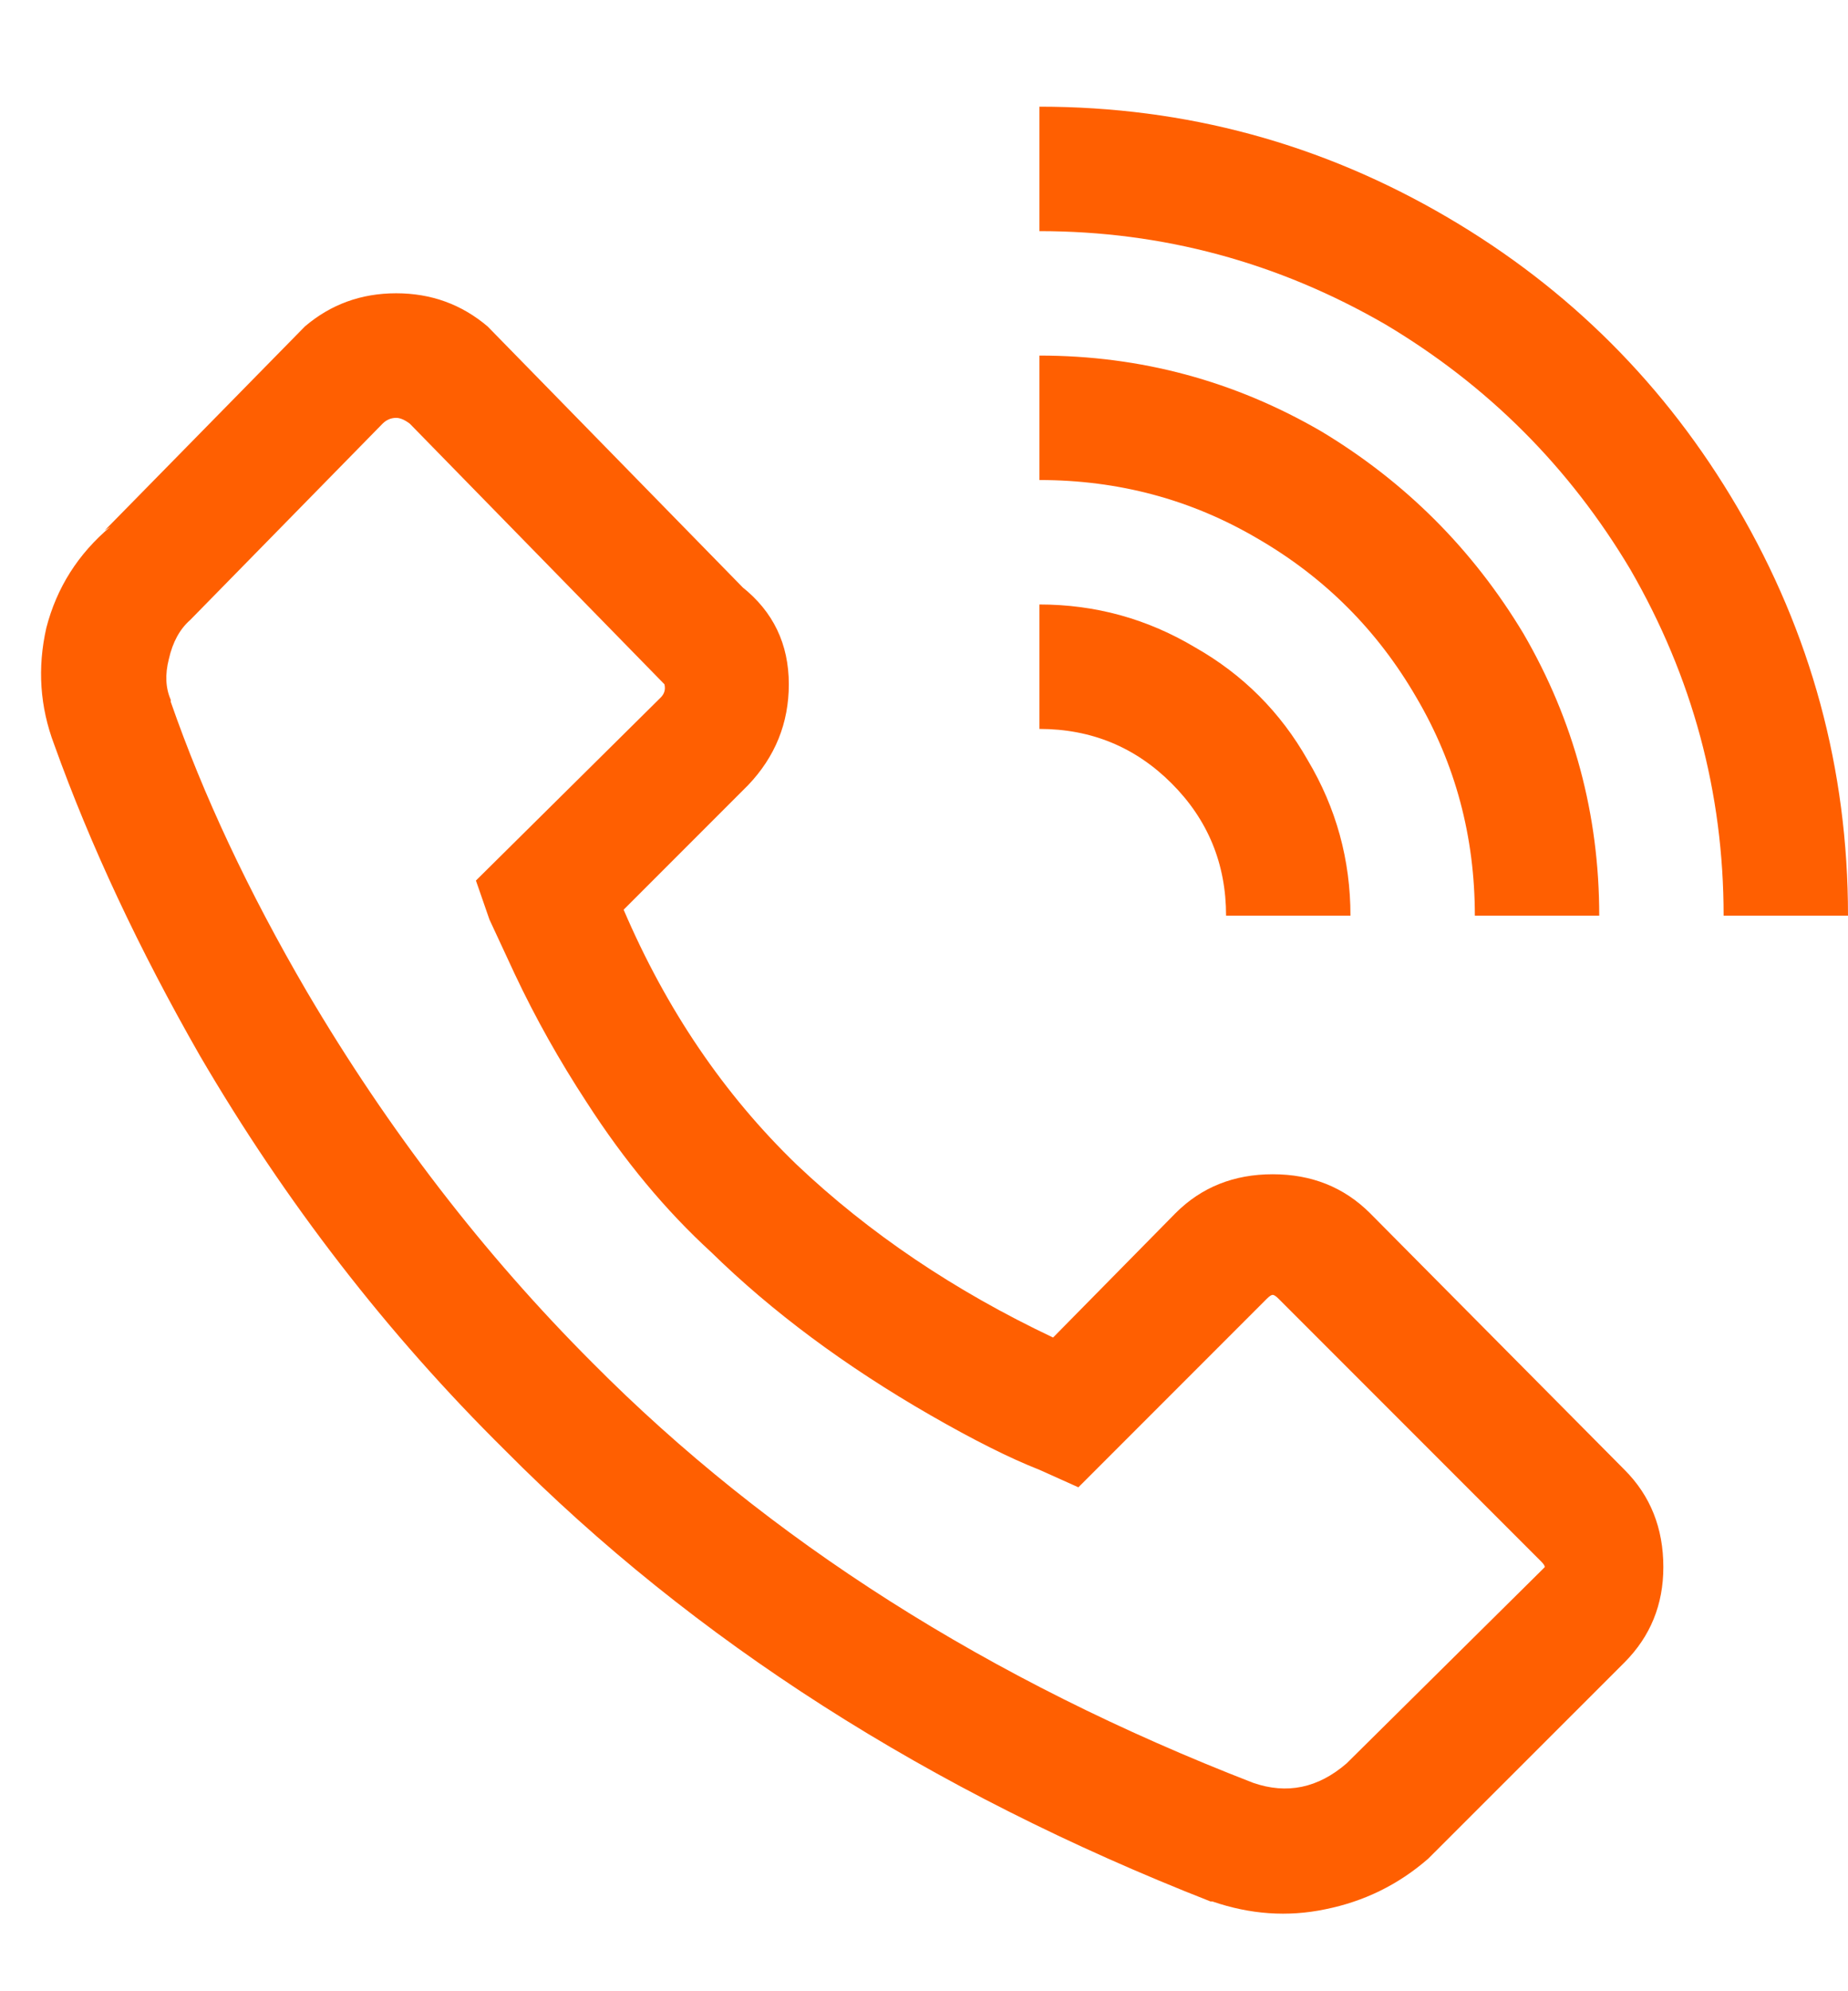 <svg width="13" height="14" viewBox="0 0 13 14" fill="none" xmlns="http://www.w3.org/2000/svg">
<path d="M7.312 0.75V1.625C8.178 1.625 8.99 1.844 9.746 2.281C10.466 2.71 11.04 3.284 11.469 4.004C11.906 4.76 12.125 5.572 12.125 6.438H13C13 5.408 12.74 4.451 12.221 3.566C11.719 2.71 11.04 2.031 10.184 1.529C9.299 1.01 8.342 0.75 7.312 0.75ZM2.787 2.062C2.541 2.062 2.327 2.14 2.145 2.295L0.736 3.73L0.777 3.703C0.549 3.895 0.399 4.132 0.326 4.414C0.262 4.697 0.281 4.97 0.381 5.234C0.636 5.945 0.978 6.674 1.406 7.422C2.008 8.452 2.723 9.377 3.553 10.197C4.883 11.537 6.538 12.594 8.516 13.369H8.529C8.794 13.46 9.058 13.479 9.322 13.424C9.596 13.369 9.837 13.251 10.047 13.068L11.428 11.688C11.61 11.505 11.701 11.282 11.701 11.018C11.701 10.744 11.61 10.516 11.428 10.334L9.637 8.529C9.454 8.347 9.227 8.256 8.953 8.256C8.68 8.256 8.452 8.347 8.27 8.529L7.408 9.404C6.715 9.076 6.114 8.671 5.604 8.188C5.093 7.695 4.688 7.098 4.387 6.396L5.262 5.521C5.453 5.321 5.549 5.084 5.549 4.811C5.549 4.528 5.439 4.3 5.221 4.127L5.262 4.168L3.43 2.295C3.247 2.14 3.033 2.062 2.787 2.062ZM7.312 2.5V3.375C7.868 3.375 8.379 3.512 8.844 3.785C9.318 4.059 9.691 4.432 9.965 4.906C10.238 5.371 10.375 5.882 10.375 6.438H11.25C11.25 5.727 11.072 5.066 10.717 4.455C10.361 3.863 9.887 3.389 9.295 3.033C8.684 2.678 8.023 2.5 7.312 2.5ZM2.787 2.938C2.814 2.938 2.846 2.951 2.883 2.979L4.674 4.811C4.683 4.847 4.674 4.879 4.646 4.906L3.348 6.191L3.443 6.465L3.621 6.848C3.767 7.158 3.936 7.458 4.127 7.75C4.391 8.16 4.683 8.511 5.002 8.803C5.43 9.222 5.945 9.605 6.547 9.951C6.848 10.124 7.103 10.252 7.312 10.334L7.586 10.457L8.912 9.131C8.93 9.113 8.944 9.104 8.953 9.104C8.962 9.104 8.976 9.113 8.994 9.131L10.84 10.977C10.858 10.995 10.867 11.008 10.867 11.018C10.867 11.018 10.858 11.027 10.84 11.045L9.473 12.398C9.272 12.572 9.053 12.617 8.816 12.535C6.957 11.815 5.408 10.831 4.168 9.582C3.402 8.816 2.732 7.946 2.158 6.971C1.748 6.269 1.429 5.59 1.201 4.934V4.92C1.165 4.838 1.16 4.742 1.188 4.633C1.215 4.514 1.265 4.423 1.338 4.359L2.691 2.979C2.719 2.951 2.751 2.938 2.787 2.938ZM7.312 4.25V5.125C7.677 5.125 7.987 5.253 8.242 5.508C8.497 5.763 8.625 6.073 8.625 6.438H9.5C9.5 6.046 9.4 5.681 9.199 5.344C9.008 5.007 8.743 4.742 8.406 4.551C8.069 4.35 7.704 4.25 7.312 4.25Z" fill="#FF5F01"/>
</svg>
